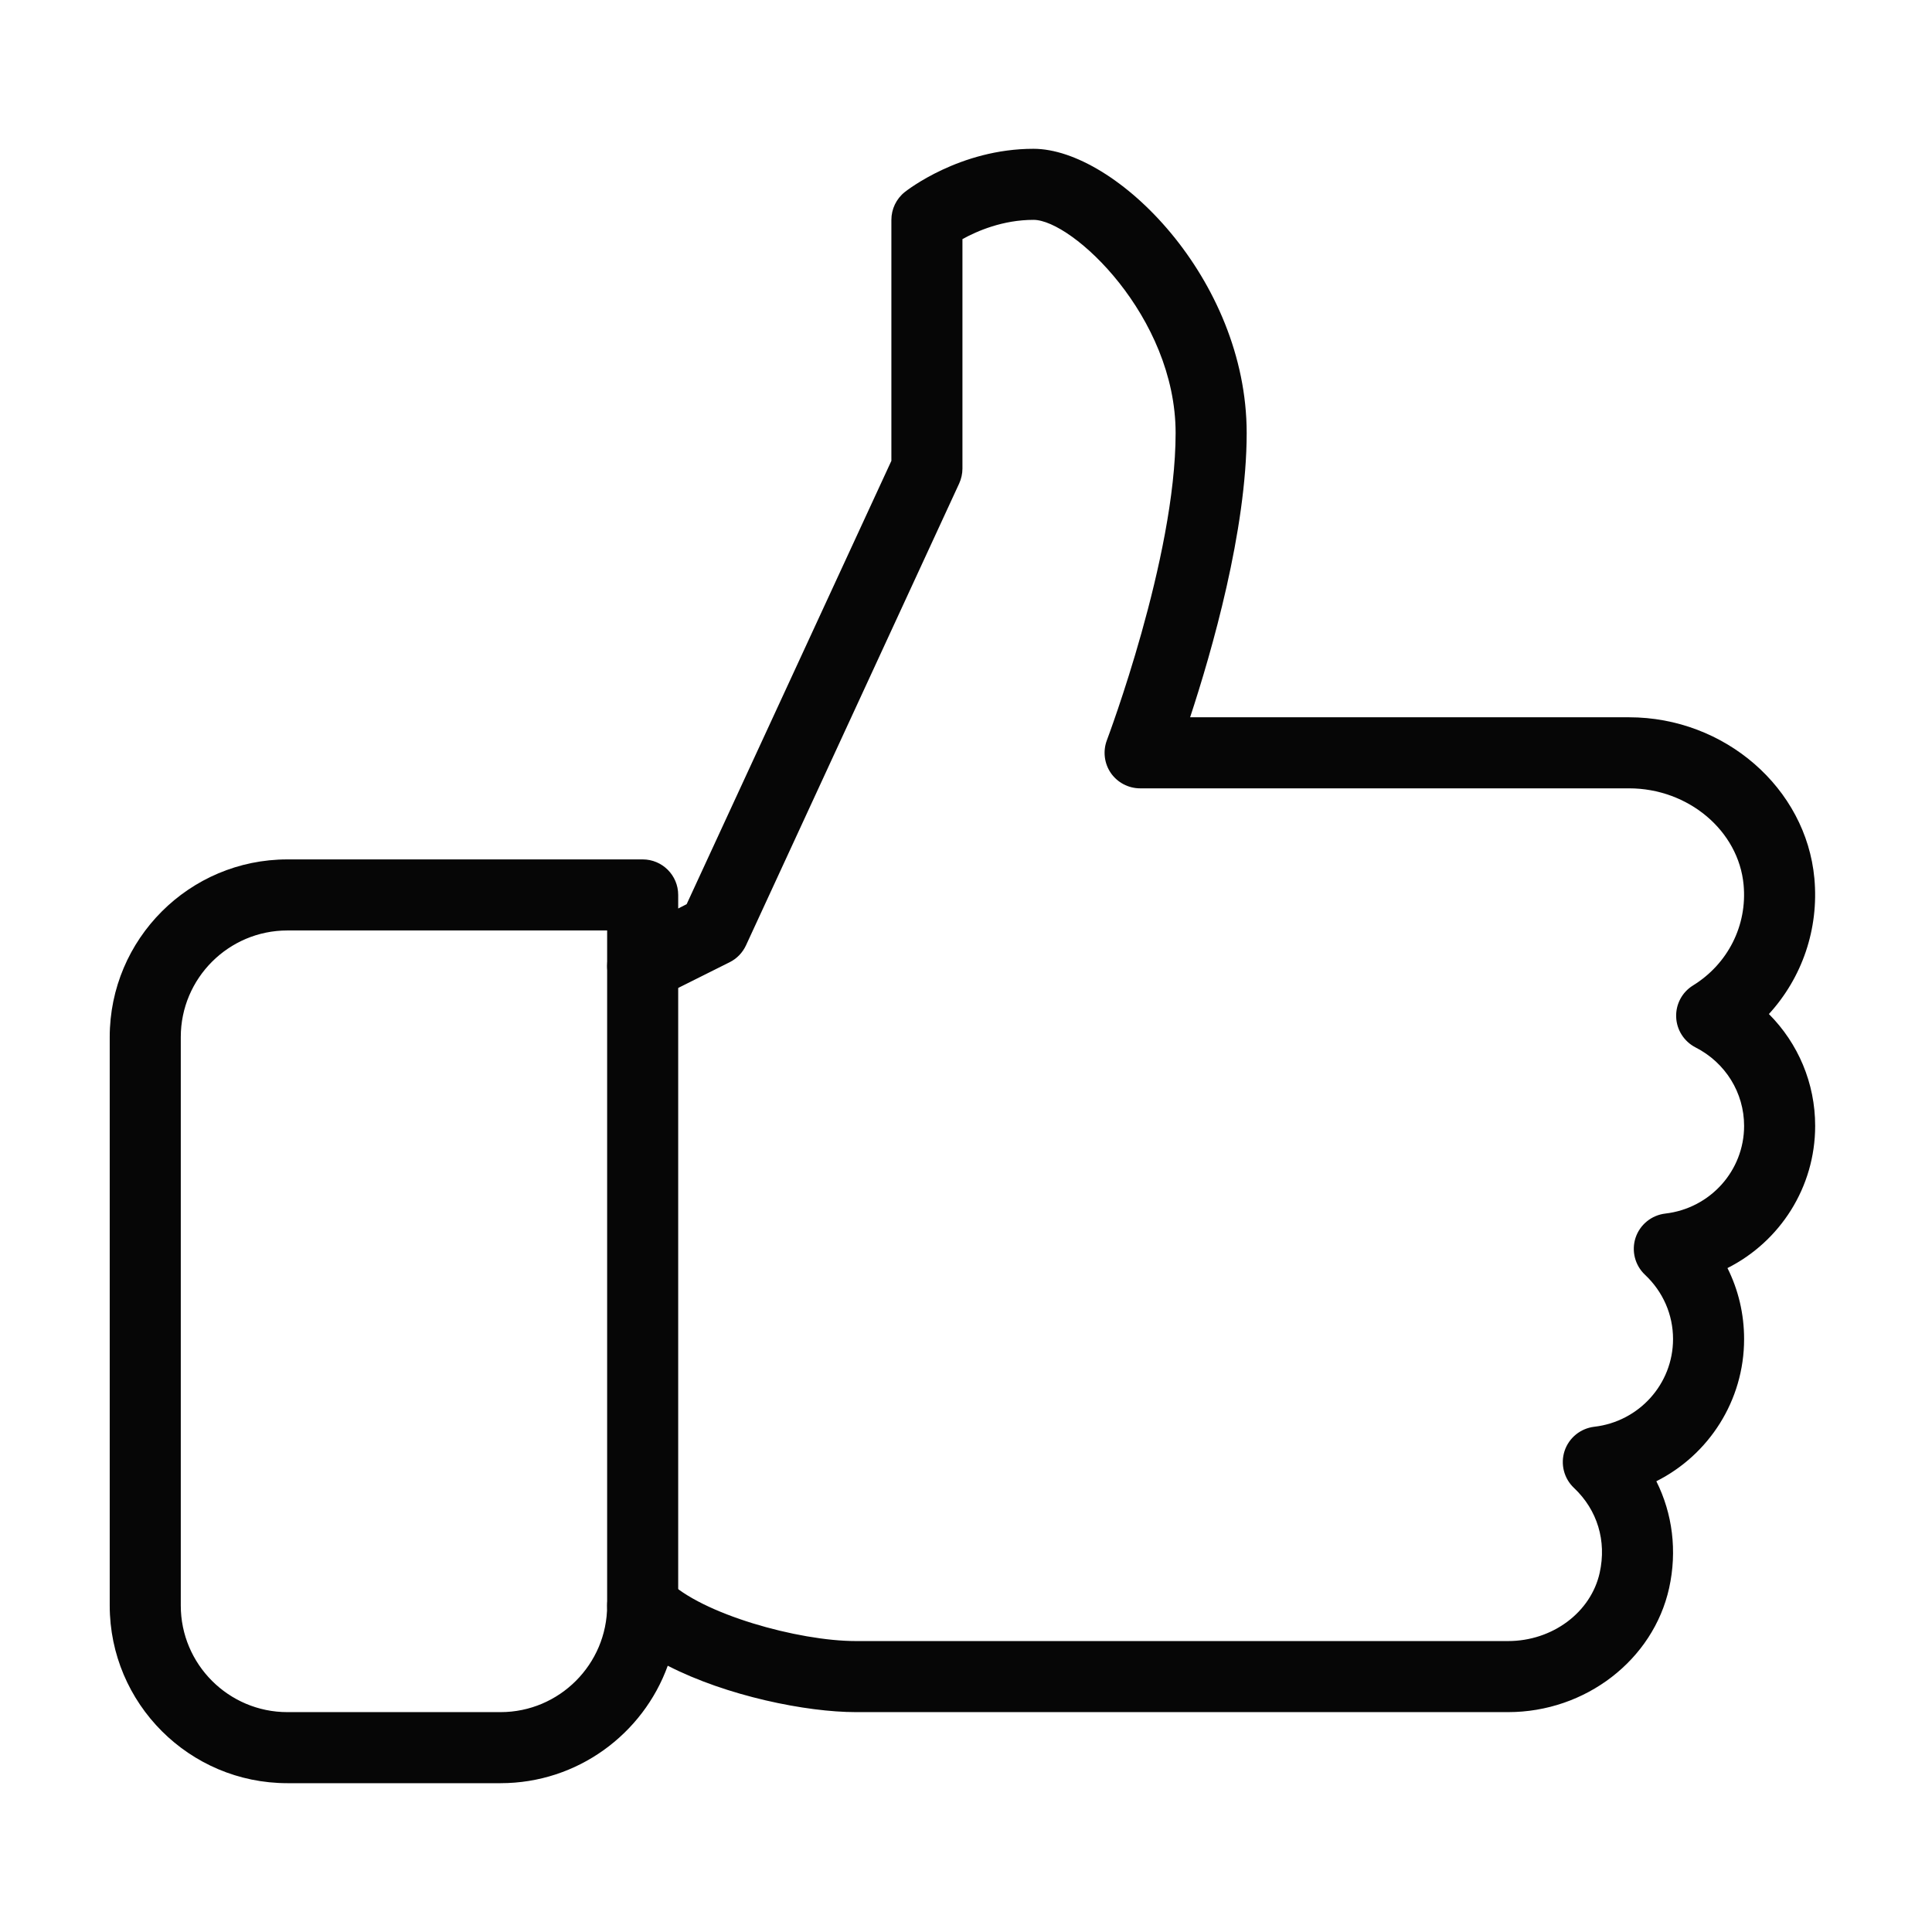 <svg xmlns="http://www.w3.org/2000/svg" xmlns:xlink="http://www.w3.org/1999/xlink" width="1080" zoomAndPan="magnify" viewBox="0 0 810 810" height="1080" preserveAspectRatio="xMidYMid meet" version="1.0"><path fill="#060606" d="M 209.855 747.609 L 120.48 747.609 C 79.395 747.609 46 714.211 46 673.129 L 46 434.789 C 46 393.707 79.395 360.309 120.48 360.309 L 269.441 360.309 C 277.664 360.309 284.336 366.98 284.336 375.203 L 284.336 380.895 L 287.883 379.078 L 373.715 193.203 L 373.715 92.176 C 373.715 87.648 375.77 83.359 379.316 80.527 C 380.238 79.812 402.375 62.383 433.301 62.383 C 467.77 62.383 522.676 116.934 522.676 181.555 C 522.676 222.309 508.078 273.047 498.961 300.723 L 682.988 300.723 C 723.09 300.723 757.203 330.395 760.688 368.262 C 762.625 389.504 755.535 409.914 741.621 425.137 C 753.895 437.441 761.016 454.125 761.016 472.031 C 761.016 497.859 746.238 520.562 724.25 531.645 C 728.809 540.762 731.223 550.859 731.223 561.406 C 731.223 587.238 716.418 609.969 694.43 621.02 C 701.223 634.605 703.219 650.246 699.793 665.801 C 693.117 695.949 664.727 717.816 632.281 717.816 L 358.82 717.816 C 338.113 717.816 304.746 711.113 279.957 698.363 C 269.59 727.051 242.062 747.609 209.855 747.609 Z M 120.48 390.102 C 95.84 390.102 75.793 410.152 75.793 434.789 L 75.793 673.129 C 75.793 697.766 95.84 717.816 120.48 717.816 L 209.855 717.816 C 234.496 717.816 254.547 697.766 254.547 673.129 C 254.547 667.109 258.18 661.656 263.75 659.363 C 269.293 657.098 275.727 658.352 279.988 662.582 C 294.051 676.672 334.629 688.023 358.82 688.023 L 632.281 688.023 C 650.875 688.023 667.02 675.988 670.684 659.363 C 673.633 646.016 669.703 633.059 659.898 623.82 C 655.668 619.828 654.148 613.781 655.969 608.27 C 657.816 602.758 662.672 598.855 668.422 598.172 C 687.219 595.996 701.43 580.207 701.43 561.406 C 701.43 551.156 697.23 541.566 689.664 534.445 C 685.434 530.453 683.914 524.402 685.73 518.895 C 687.578 513.383 692.434 509.477 698.184 508.793 C 717.012 506.617 731.223 490.828 731.223 472.031 C 731.223 458.145 723.418 445.516 710.816 439.109 C 706.047 436.637 702.949 431.809 702.742 426.418 C 702.531 421.023 705.246 415.961 709.801 413.16 C 724.43 404.133 732.594 387.984 731.016 371.004 C 728.93 348.301 707.836 330.516 682.988 330.516 L 477.988 330.516 C 473.102 330.516 468.516 328.102 465.715 324.082 C 462.941 320.027 462.348 314.875 464.074 310.316 C 464.344 309.57 492.883 233.988 492.883 181.555 C 492.883 132.754 449.625 92.176 433.301 92.176 C 420.457 92.176 409.703 96.824 403.508 100.25 L 403.508 196.449 C 403.508 198.594 403.031 200.738 402.137 202.707 L 312.758 396.355 C 311.328 399.426 308.918 401.93 305.906 403.418 L 276.113 418.312 C 271.469 420.578 265.984 420.309 261.637 417.688 C 257.227 414.945 254.547 410.152 254.547 404.996 L 254.547 390.102 Z M 120.48 390.102 " fill-opacity="1" fill-rule="nonzero"/><path fill="#060606" d="M 269.441 688.023 C 261.219 688.023 254.547 681.352 254.547 673.129 L 254.547 404.996 C 254.547 396.773 261.219 390.102 269.441 390.102 C 277.664 390.102 284.336 396.773 284.336 404.996 L 284.336 673.129 C 284.336 681.352 277.664 688.023 269.441 688.023 Z M 269.441 688.023 " fill-opacity="1" fill-rule="nonzero"/></svg>